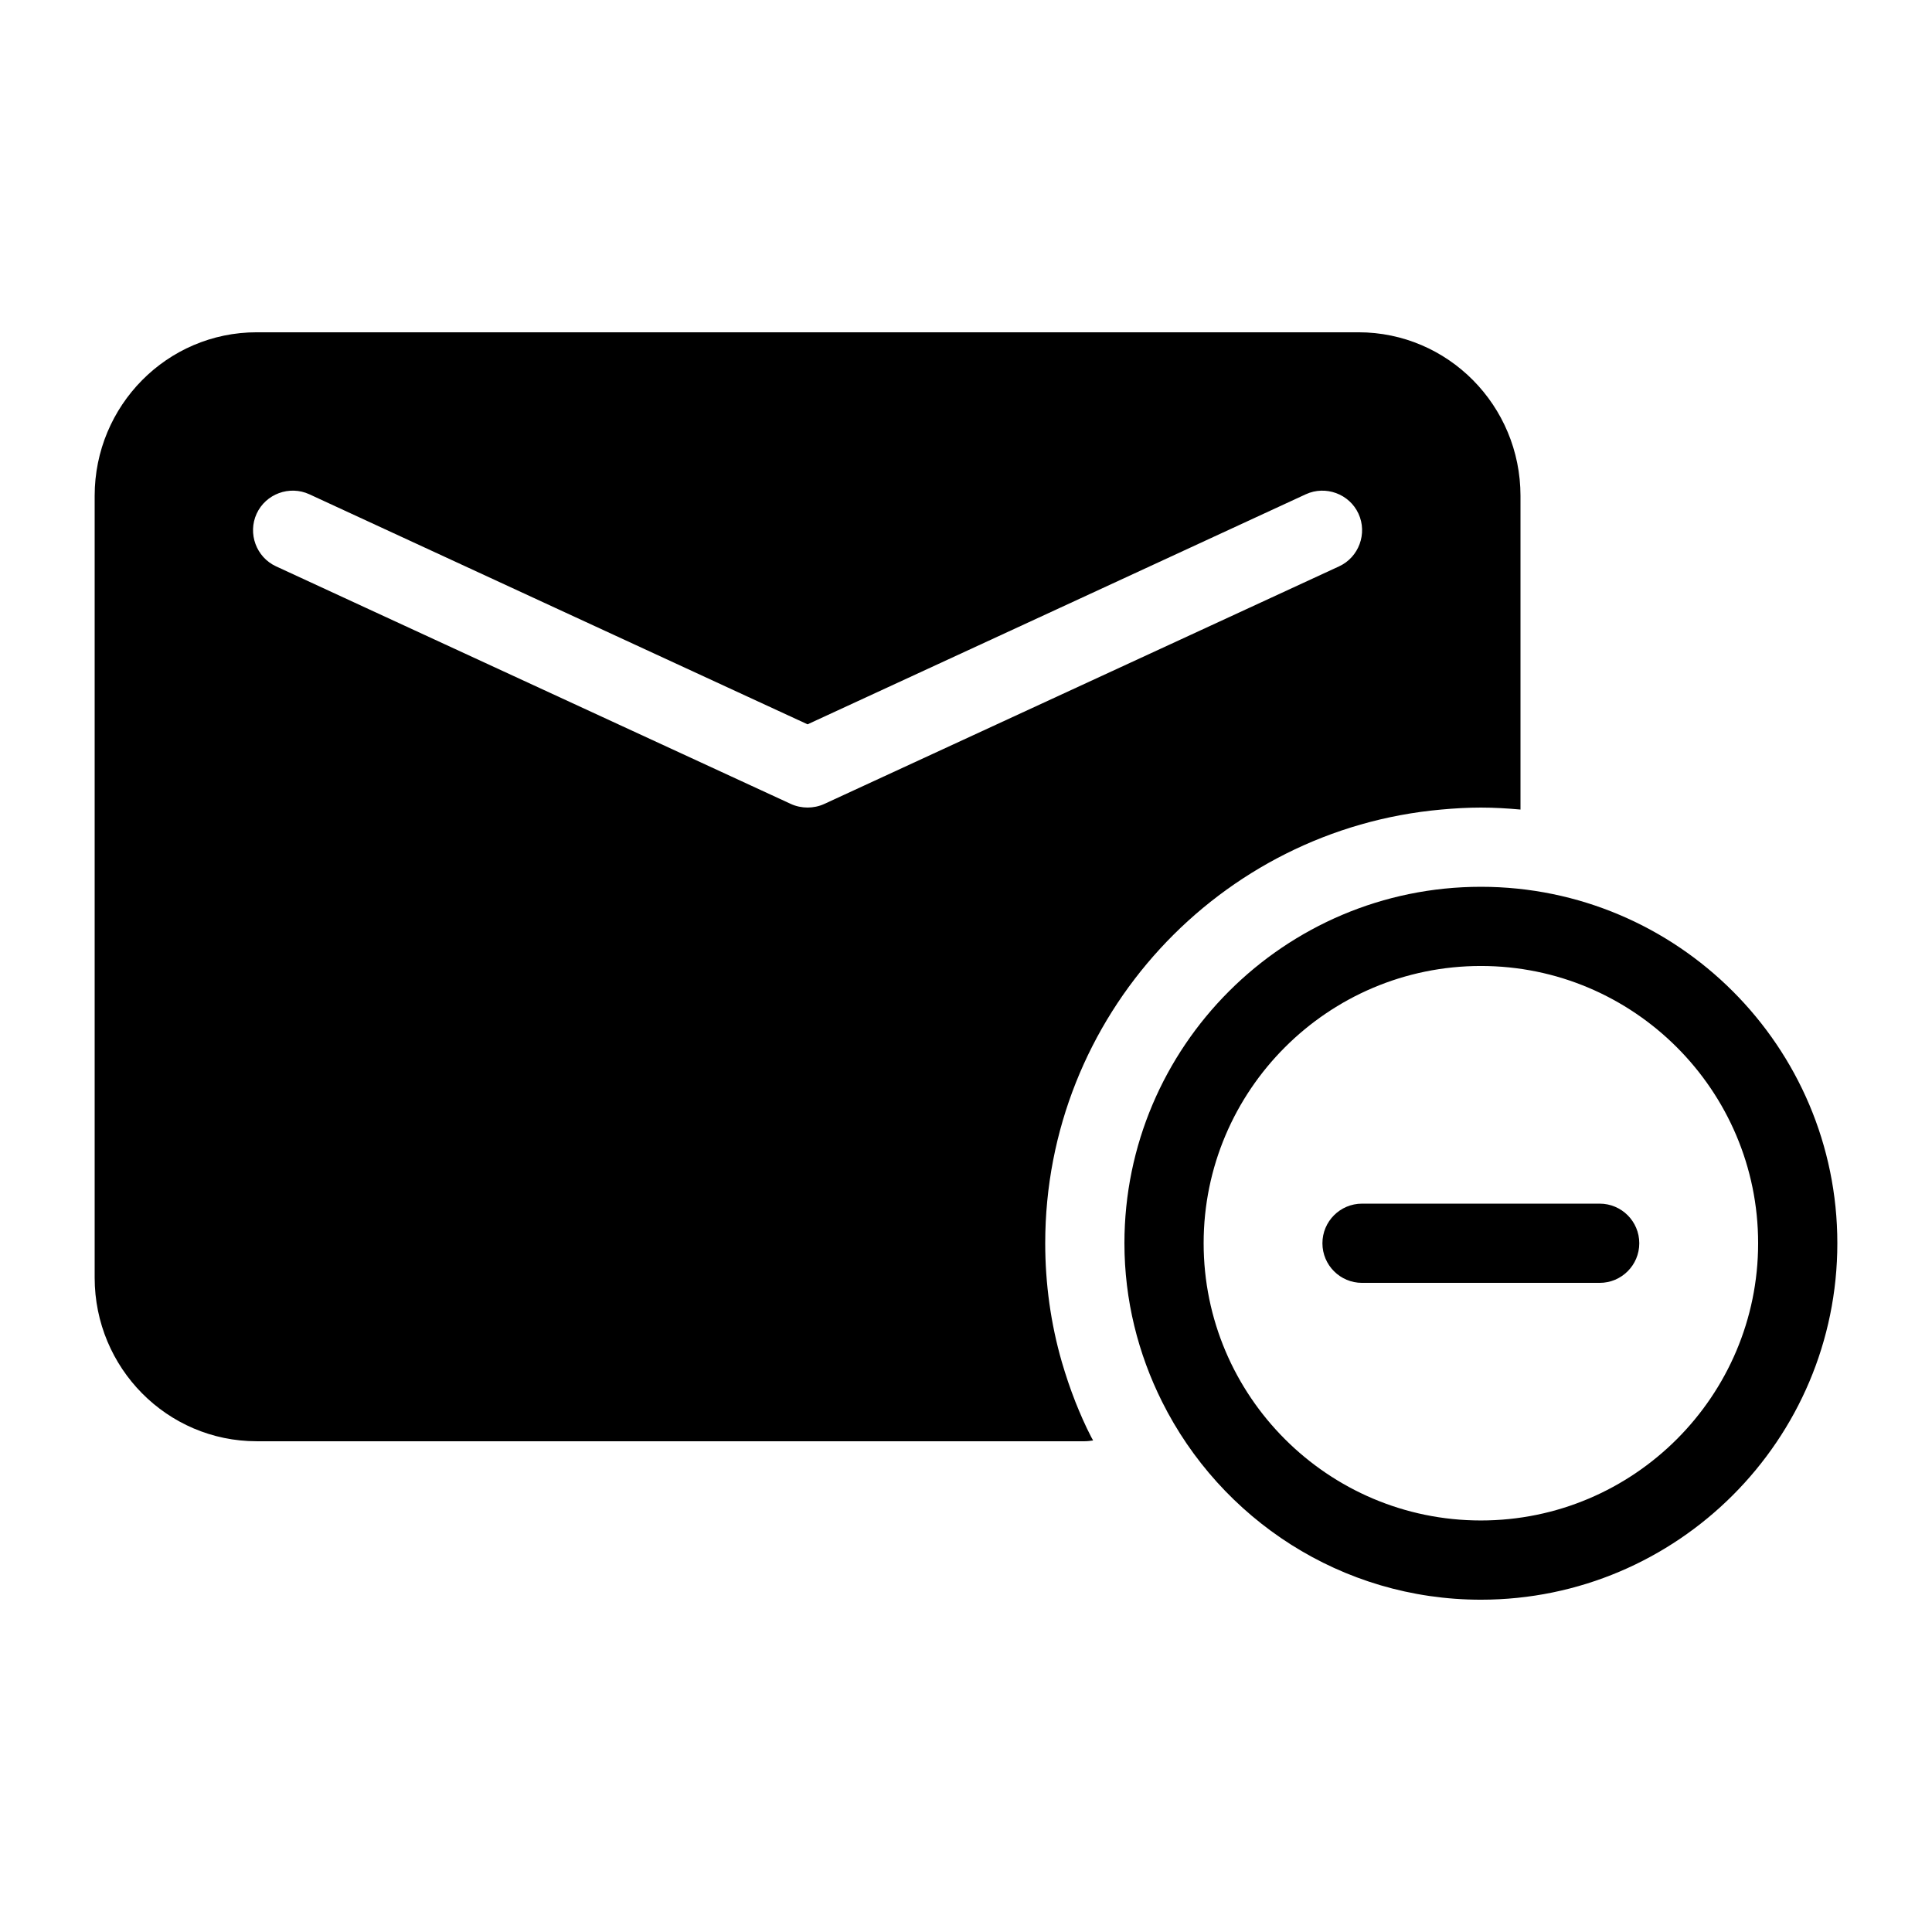 <?xml version="1.0" encoding="UTF-8"?>
<!-- Uploaded to: ICON Repo, www.svgrepo.com, Generator: ICON Repo Mixer Tools -->
<svg fill="#000000" width="800px" height="800px" version="1.1" viewBox="144 144 512 512" xmlns="http://www.w3.org/2000/svg">
 <g>
  <path d="m536.45 379.01c-52.09 0-94.465 42.379-94.465 94.465 0 15.094 3.648 29.316 9.969 41.984 15.492 31.051 47.5 52.48 84.496 52.48 52.09 0 94.465-42.379 94.465-94.465 0-52.086-42.371-94.465-94.465-94.465zm0 167.93c-40.508 0-73.473-32.957-73.473-73.473 0-40.512 32.965-73.473 73.473-73.473 40.508 0 73.473 32.957 73.473 73.473s-32.961 73.473-73.473 73.473z"/>
  <path d="m428.97 515.45c-1.363-3.465-2.519-6.926-3.57-10.496-2.938-10.18-4.406-20.781-4.406-31.484 0-60.141 46.184-109.68 104.96-114.93 3.465-0.316 6.926-0.523 10.496-0.523 3.57 0 7.031 0.211 10.496 0.523v-83.129c-0.004-23.934-19.211-43.352-42.93-43.352h-292c-23.723 0-42.93 19.418-42.93 43.348v207.19c0 23.934 19.207 43.348 42.93 43.348h219.47c0.734 0 1.469-0.105 2.203-0.211-0.211-0.316-0.316-0.629-0.523-0.945-1.578-3.039-2.941-6.188-4.199-9.34zm-70.953-157.44c-1.469 0-3.043-0.316-4.41-0.945l-111.68-51.535-24.77-11.441c-5.246-2.414-7.559-8.711-5.144-13.961 2.414-5.246 8.711-7.559 13.961-5.144l65.066 30.055 66.973 30.914 66.973-30.91 65.066-30.055c5.246-2.414 11.547-0.105 13.961 5.144 2.414 5.246 0.105 11.547-5.144 13.961l-24.77 11.438-111.68 51.535c-1.363 0.629-2.938 0.945-4.406 0.945z"/>
  <path d="m567.93 462.98h-62.977c-5.801 0-10.496 4.699-10.496 10.496s4.695 10.496 10.496 10.496h62.977c5.801 0 10.496-4.699 10.496-10.496s-4.695-10.496-10.496-10.496z"/>
 </g>
</svg>
